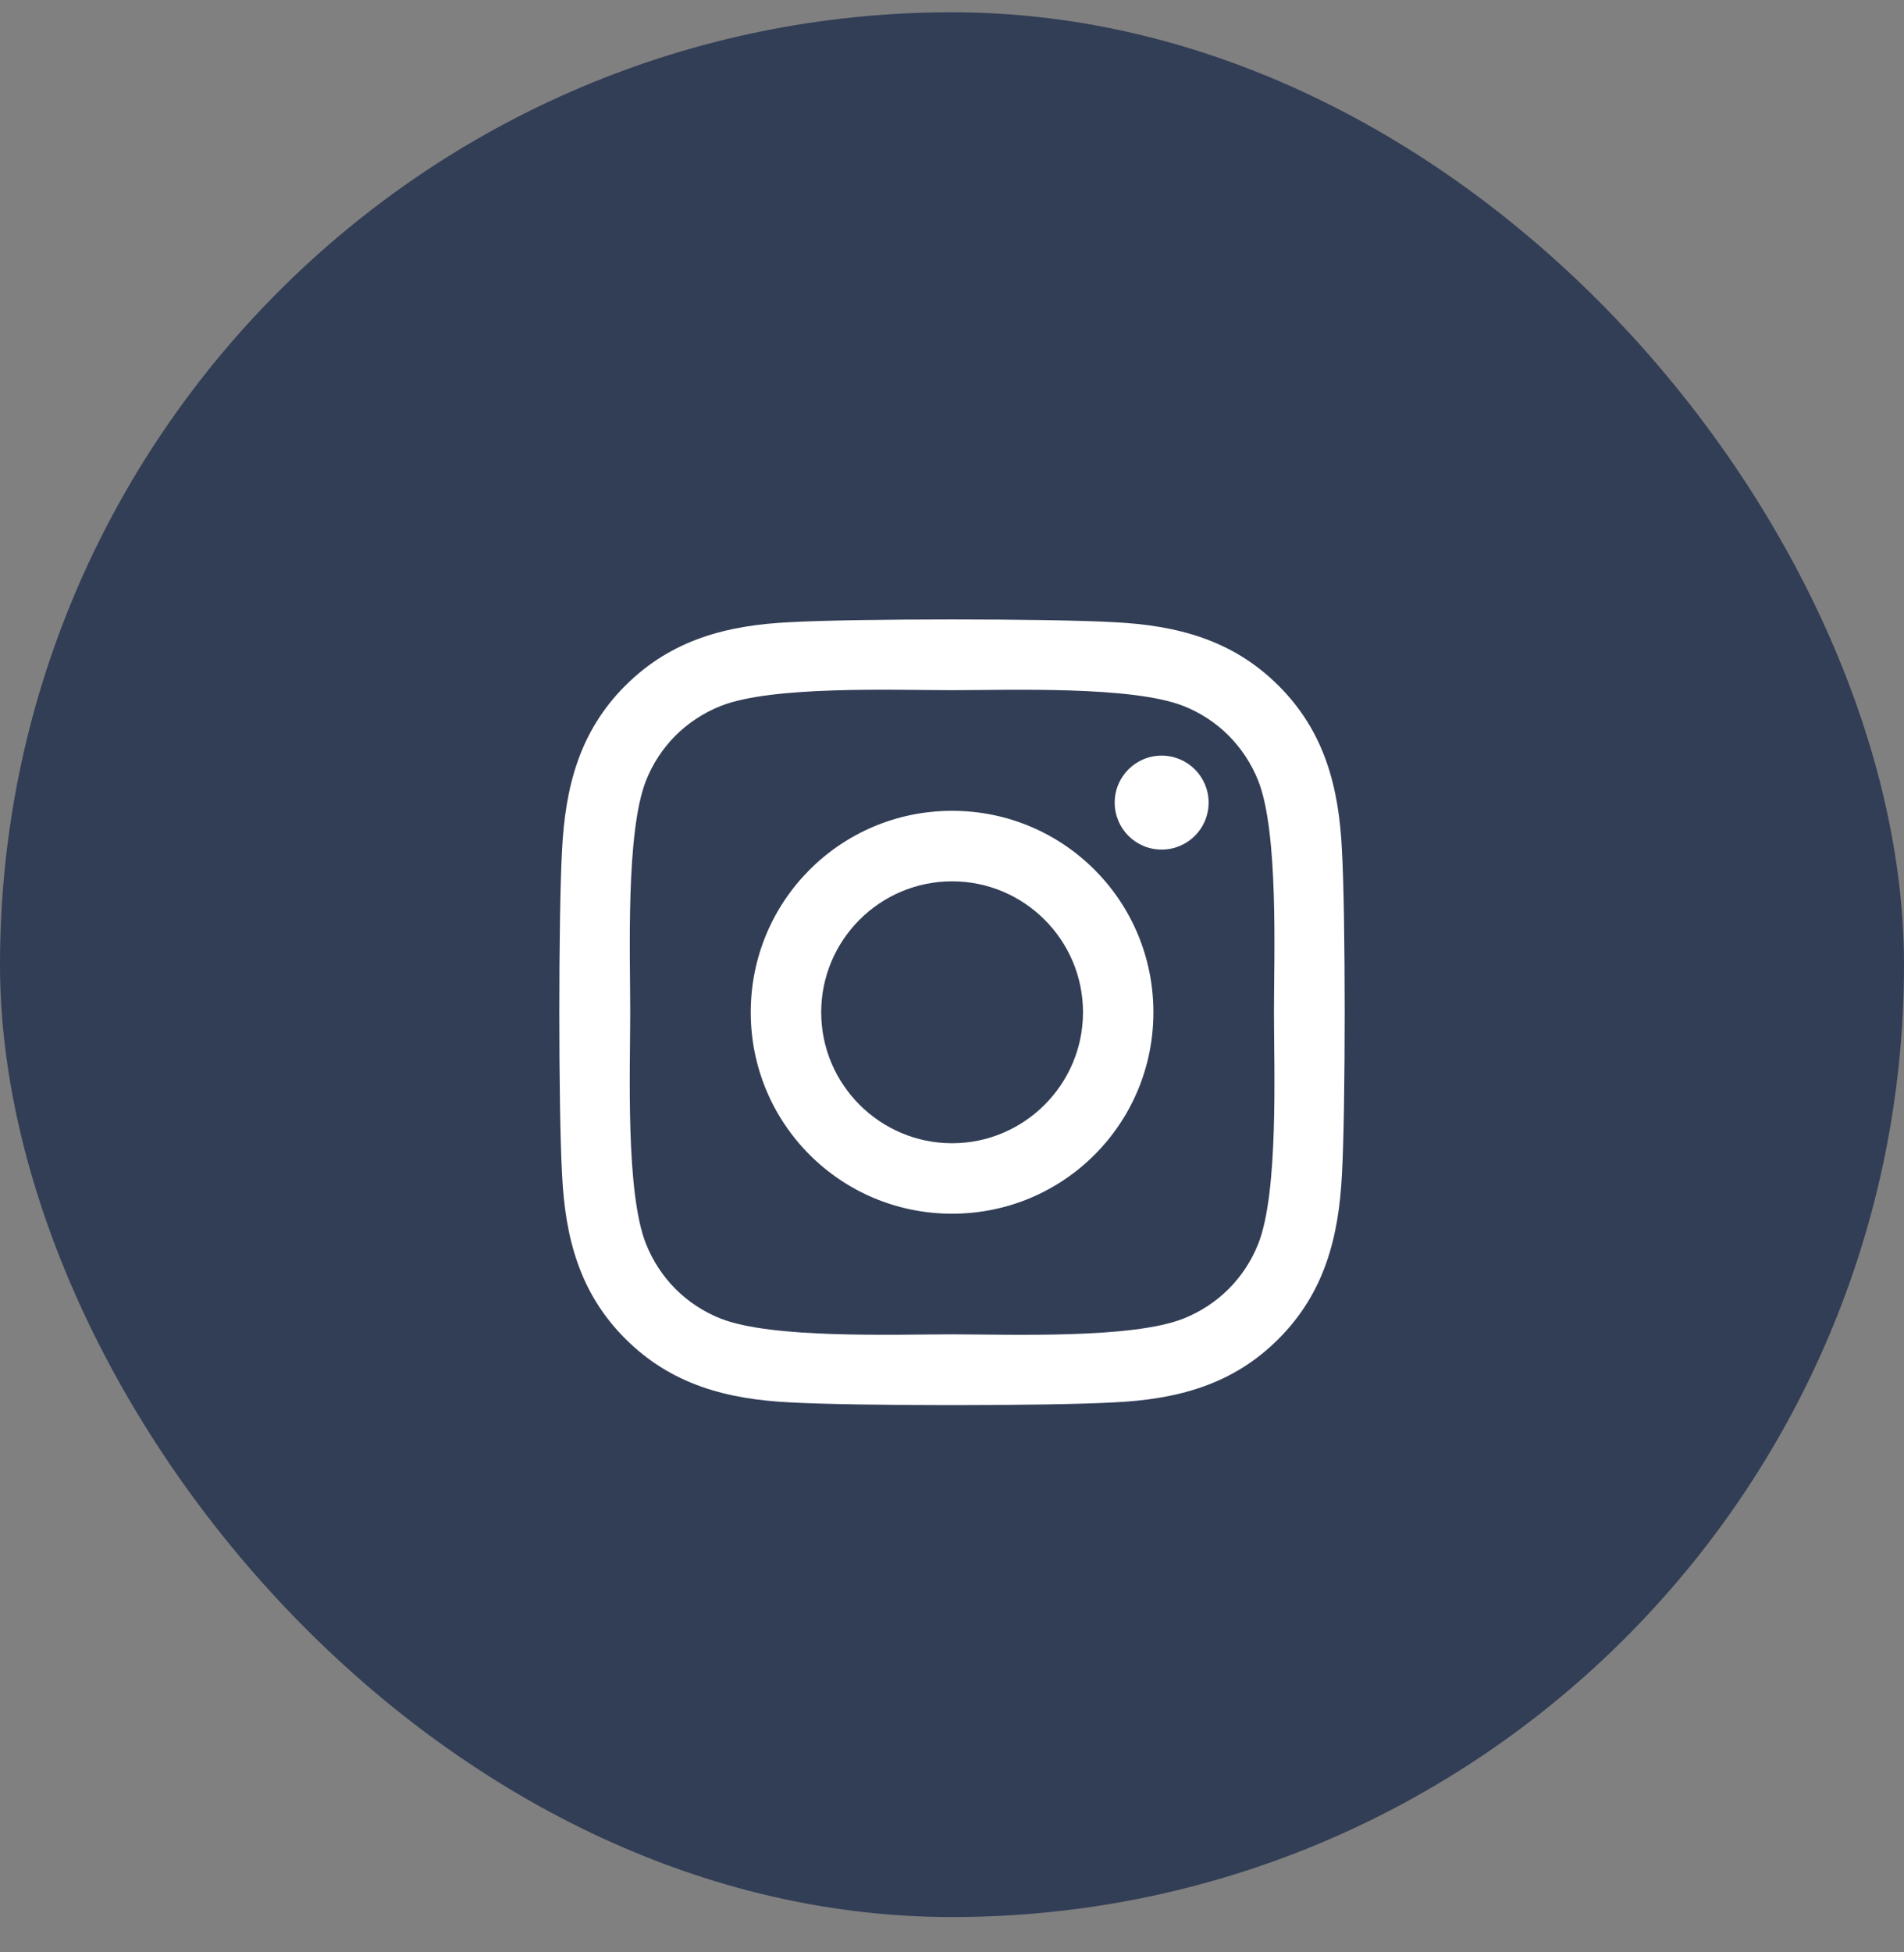 <svg width="40" height="41" viewBox="0 0 40 41" fill="none" xmlns="http://www.w3.org/2000/svg">
<rect x="0" y="0" width="40" height="41" fill="#808080" stroke="none"/>
<rect y="0.258" width="40" height="40" rx="20" fill="#323E56"/>
<path d="M20.002 17.027C17.661 17.027 15.772 18.916 15.772 21.258C15.772 23.599 17.661 25.488 20.002 25.488C22.343 25.488 24.231 23.599 24.231 21.258C24.231 18.916 22.343 17.027 20.002 17.027ZM20.002 24.008C18.489 24.008 17.252 22.775 17.252 21.258C17.252 19.741 18.485 18.508 20.002 18.508C21.518 18.508 22.752 19.741 22.752 21.258C22.752 22.775 21.515 24.008 20.002 24.008ZM25.391 16.854C25.391 17.403 24.949 17.841 24.404 17.841C23.856 17.841 23.418 17.399 23.418 16.854C23.418 16.309 23.86 15.868 24.404 15.868C24.949 15.868 25.391 16.309 25.391 16.854ZM28.192 17.856C28.129 16.534 27.828 15.363 26.86 14.399C25.895 13.434 24.724 13.132 23.403 13.066C22.041 12.989 17.959 12.989 16.597 13.066C15.279 13.128 14.109 13.43 13.14 14.395C12.172 15.36 11.874 16.53 11.808 17.852C11.731 19.214 11.731 23.297 11.808 24.66C11.871 25.982 12.172 27.152 13.14 28.117C14.109 29.082 15.275 29.384 16.597 29.45C17.959 29.527 22.041 29.527 23.403 29.45C24.724 29.387 25.895 29.085 26.86 28.117C27.824 27.152 28.126 25.982 28.192 24.66C28.269 23.297 28.269 19.218 28.192 17.856ZM26.433 26.122C26.145 26.843 25.59 27.399 24.864 27.69C23.779 28.121 21.202 28.021 20.002 28.021C18.802 28.021 16.221 28.117 15.139 27.69C14.418 27.403 13.862 26.847 13.571 26.122C13.14 25.035 13.24 22.458 13.24 21.258C13.24 20.058 13.144 17.477 13.571 16.394C13.858 15.672 14.414 15.117 15.139 14.826C16.225 14.395 18.802 14.494 20.002 14.494C21.202 14.494 23.782 14.399 24.864 14.826C25.586 15.113 26.142 15.669 26.433 16.394C26.863 17.48 26.764 20.058 26.764 21.258C26.764 22.458 26.863 25.039 26.433 26.122Z" fill="white"/>
</svg>
